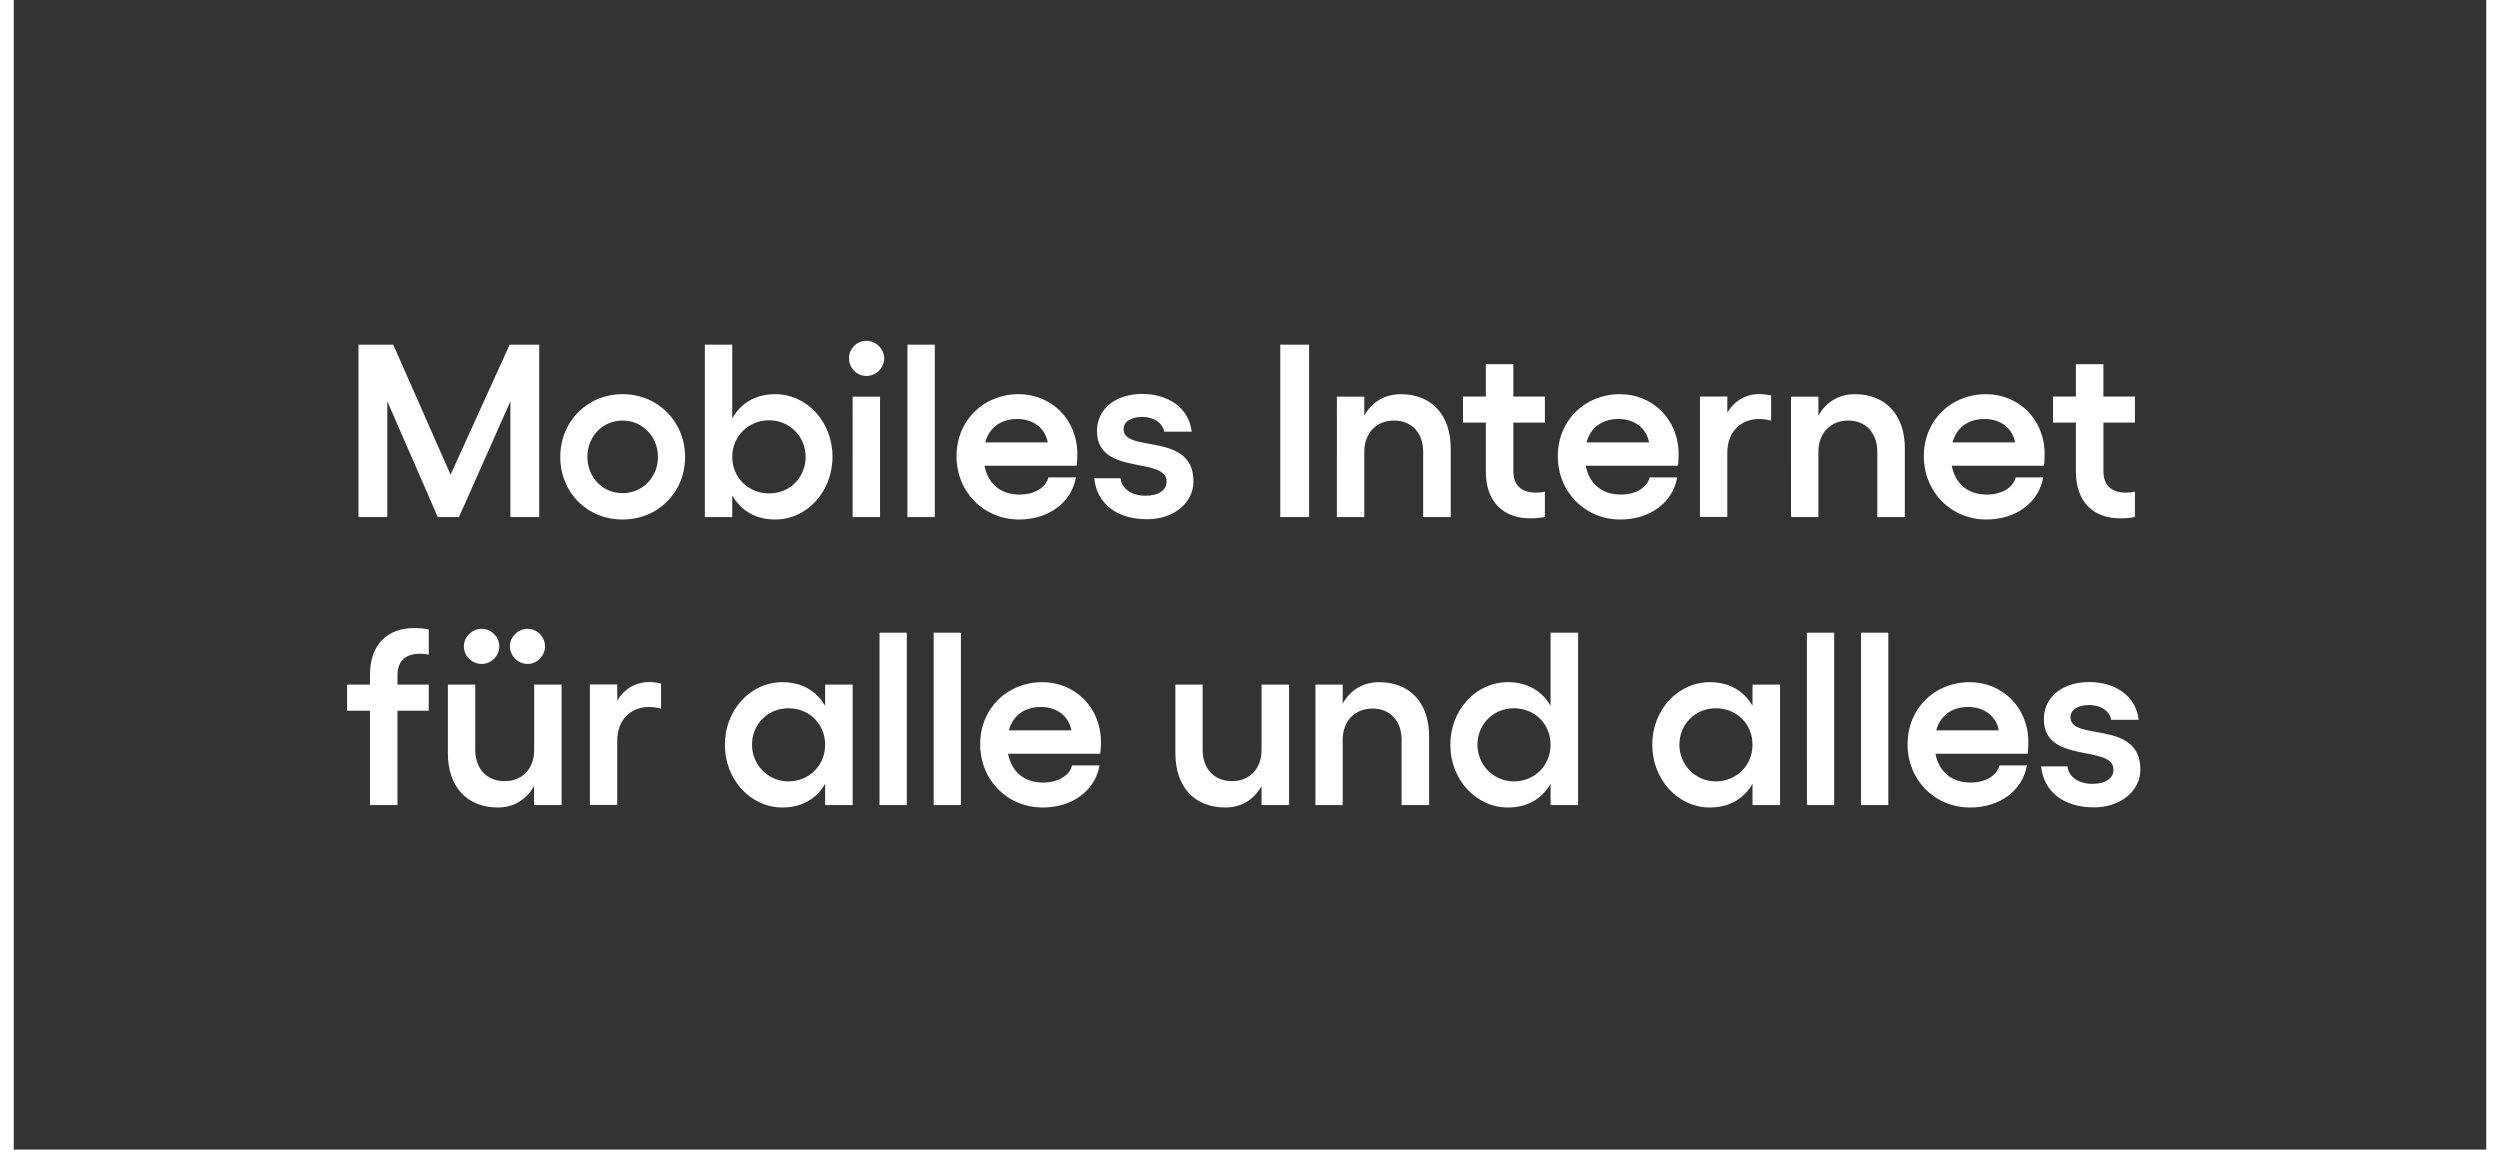 <svg height="88" xmlns="http://www.w3.org/2000/svg" viewBox="0 0 191.37 88.98">
  <rect x="0" y="0" width="191.37" height="88.98" fill="#333333" stroke="none"/>
  <path
    d="M26.68 26.68h2.69l4.44 10.06 4.57-10.06h2.29v13.34h-2.23v-8.96l-3.98 8.96h-1.64l-3.91-8.96v8.96h-2.23V26.68Zm25.28 8.69c0 2.76-2.11 4.84-4.84 4.84s-4.82-2.08-4.82-4.84 2.1-4.86 4.82-4.86 4.84 2.1 4.84 4.86Zm-7.56 0c0 1.58 1.18 2.8 2.72 2.8s2.74-1.22 2.74-2.8-1.2-2.82-2.74-2.82-2.72 1.22-2.72 2.82Zm18.97-.02c0 2.69-1.96 4.86-4.44 4.86-1.51 0-2.65-.69-3.32-1.87v1.68h-2.12V26.68h2.12v5.7c.67-1.18 1.81-1.87 3.32-1.87 2.48 0 4.44 2.15 4.44 4.84Zm-2.08 0c0-1.56-1.24-2.82-2.82-2.82s-2.86 1.22-2.86 2.82 1.22 2.84 2.86 2.84 2.82-1.26 2.82-2.84Zm6.08-7.62c0 .76-.63 1.37-1.37 1.37s-1.35-.61-1.35-1.37.61-1.35 1.35-1.35 1.37.63 1.37 1.35Zm-.32 2.97v9.32h-2.12V30.7h2.12Zm4.24 9.32h-2.12V26.68h2.12v13.34Zm10.99-3.97h-7.15c.27 1.37 1.22 2.23 2.72 2.23 1.14 0 2.04-.53 2.23-1.33h2.13c-.34 1.96-2.12 3.26-4.4 3.26-2.72 0-4.84-2.12-4.84-4.9s2.11-4.8 4.8-4.8c2.52 0 4.55 1.92 4.55 4.65 0 .25-.02.72-.06.9Zm-2.25-1.81c-.19-1.07-1.09-1.81-2.36-1.81s-2.17.67-2.48 1.81h4.84Zm3.6 2.78h2.04c.08.82.88 1.35 1.92 1.35s1.64-.44 1.64-1.09c0-2-5.39-.38-5.39-3.93 0-1.62 1.35-2.86 3.52-2.86 1.92 0 3.6 1.03 3.81 2.92h-2.13c-.1-.63-.74-1.14-1.71-1.14-.84 0-1.43.36-1.43.95 0 1.89 5.41.15 5.41 4.04 0 1.68-1.54 2.93-3.6 2.93-2.29 0-3.89-1.18-4.08-3.18Zm16.63-10.34v13.34h-2.23V26.68h2.23Zm10.96 8.02v5.32h-2.13v-5.05c0-1.47-.9-2.42-2.25-2.42s-2.31.95-2.31 2.42v5.05h-2.12V30.7h2.12v1.47c.59-1.05 1.58-1.66 2.82-1.66 2.38 0 3.87 1.6 3.87 4.19Zm4.85-1.98v3.75c0 1.18.72 1.66 1.75 1.66.23 0 .48-.02.69-.08v1.96c-.32.08-.8.11-1.14.11-2.06 0-3.43-1.26-3.43-3.62v-3.79h-1.77v-2.02h1.77v-2.5h2.13v2.5h2.44v2.02h-2.44Zm12.75 3.33h-7.15c.27 1.37 1.22 2.23 2.72 2.23 1.14 0 2.04-.53 2.23-1.33h2.13c-.34 1.96-2.12 3.26-4.4 3.26-2.72 0-4.84-2.12-4.84-4.9s2.11-4.8 4.8-4.8c2.52 0 4.55 1.92 4.55 4.65 0 .25-.02.72-.06.9Zm-2.25-1.81c-.19-1.07-1.09-1.81-2.36-1.81s-2.17.67-2.48 1.81h4.84Zm9.45-3.62v1.94c-.3-.08-.63-.13-.93-.13-1.35 0-2.46.93-2.46 2.61v4.97h-2.12v-9.32h2.12v1.24c.55-.9 1.41-1.43 2.52-1.43.29 0 .59.06.88.11Zm10.35 4.08v5.32h-2.13v-5.05c0-1.47-.9-2.42-2.25-2.42s-2.31.95-2.31 2.42v5.05h-2.12V30.7h2.12v1.47c.59-1.05 1.58-1.66 2.82-1.66 2.38 0 3.87 1.6 3.87 4.19Zm10.78 1.35H150c.27 1.37 1.22 2.23 2.72 2.23 1.14 0 2.04-.53 2.23-1.33h2.13c-.34 1.96-2.12 3.26-4.4 3.26-2.72 0-4.84-2.12-4.84-4.9s2.11-4.8 4.8-4.8c2.52 0 4.55 1.92 4.55 4.65 0 .25-.02.72-.06.9Zm-2.25-1.81c-.19-1.07-1.09-1.81-2.36-1.81s-2.17.67-2.48 1.81h4.84Zm6.84-1.52v3.75c0 1.18.72 1.66 1.75 1.66.23 0 .48-.02.69-.08v1.96c-.32.08-.8.11-1.14.11-2.06 0-3.43-1.26-3.43-3.62v-3.79h-1.77v-2.02h1.77v-2.5h2.13v2.5h2.44v2.02h-2.44ZM29.7 52.27v.72h2.42v2.02H29.7v7.3h-2.13v-7.3H25.8v-2.02h1.77v-.76c0-2.36 1.37-3.62 3.43-3.62.34 0 .82.04 1.12.11v1.96c-.19-.06-.44-.08-.67-.08-1.03 0-1.75.48-1.75 1.66Zm12.7.72v9.32h-2.13v-1.47c-.59 1.05-1.56 1.66-2.8 1.66-2.4 0-3.87-1.6-3.87-4.21v-5.3h2.12v5.05c0 1.47.9 2.42 2.27 2.42s2.29-.95 2.29-2.42v-5.05h2.13Zm-7.56-2.97c0-.72.63-1.35 1.37-1.35s1.37.63 1.37 1.35c0 .76-.63 1.37-1.37 1.37s-1.37-.61-1.37-1.37Zm3.56 0c0-.72.63-1.35 1.37-1.35s1.35.63 1.35 1.35c0 .76-.63 1.37-1.35 1.37s-1.37-.61-1.37-1.37Zm11.7 2.89v1.94c-.3-.08-.63-.13-.93-.13-1.35 0-2.46.93-2.46 2.61v4.97h-2.12v-9.32h2.12v1.24c.55-.9 1.41-1.43 2.52-1.43.29 0 .59.06.88.11Zm14.83.08v9.32H62.8v-1.64c-.67 1.16-1.81 1.83-3.3 1.83-2.48 0-4.46-2.17-4.46-4.86s1.98-4.84 4.46-4.84c1.49 0 2.63.67 3.3 1.83v-1.64h2.13Zm-2.13 4.65c0-1.6-1.22-2.82-2.84-2.82s-2.82 1.26-2.82 2.82 1.24 2.84 2.82 2.84 2.84-1.22 2.84-2.84Zm6.32 4.67h-2.11V48.97h2.11v13.34Zm4.19 0H71.2V48.97h2.11v13.34Zm10.8-3.97h-7.15c.27 1.37 1.22 2.23 2.72 2.23 1.14 0 2.04-.53 2.23-1.33h2.13c-.34 1.96-2.11 3.26-4.4 3.26-2.73 0-4.84-2.12-4.84-4.9s2.12-4.8 4.8-4.8c2.51 0 4.55 1.92 4.55 4.65 0 .25-.02.72-.06.9Zm-2.25-1.81c-.19-1.07-1.09-1.81-2.36-1.81s-2.17.67-2.48 1.81h4.84Zm16.85-3.54v9.32h-2.13v-1.47c-.59 1.05-1.56 1.66-2.8 1.66-2.4 0-3.87-1.6-3.87-4.21v-5.3h2.11v5.05c0 1.47.9 2.42 2.27 2.42s2.29-.95 2.29-2.42v-5.05h2.13Zm10.84 4v5.32h-2.13v-5.05c0-1.47-.9-2.42-2.25-2.42s-2.31.95-2.31 2.42v5.05h-2.11v-9.32h2.11v1.47c.59-1.05 1.58-1.66 2.82-1.66 2.38 0 3.87 1.6 3.87 4.19Zm11.53-8.02v13.34h-2.13v-1.64c-.67 1.16-1.81 1.83-3.3 1.83-2.48 0-4.46-2.17-4.46-4.86s1.98-4.84 4.46-4.84c1.49 0 2.63.67 3.3 1.83v-5.66h2.13Zm-2.13 8.67c0-1.6-1.22-2.82-2.84-2.82s-2.82 1.26-2.82 2.82 1.24 2.84 2.82 2.84 2.84-1.22 2.84-2.84Zm17.76-4.65v9.32h-2.13v-1.64c-.67 1.16-1.81 1.83-3.3 1.83-2.48 0-4.46-2.17-4.46-4.86s1.98-4.84 4.46-4.84c1.49 0 2.63.67 3.3 1.83v-1.64h2.13Zm-2.13 4.65c0-1.6-1.22-2.82-2.84-2.82s-2.82 1.26-2.82 2.82 1.24 2.84 2.82 2.84 2.84-1.22 2.84-2.84Zm6.32 4.67h-2.11V48.97h2.11v13.34Zm4.19 0h-2.11V48.97h2.11v13.34Zm10.8-3.97h-7.15c.27 1.37 1.22 2.23 2.72 2.23 1.14 0 2.04-.53 2.23-1.33h2.13c-.34 1.96-2.11 3.26-4.4 3.26-2.73 0-4.84-2.12-4.84-4.9s2.12-4.8 4.8-4.8c2.51 0 4.55 1.92 4.55 4.65 0 .25-.02.72-.06.9Zm-2.25-1.81c-.19-1.07-1.09-1.81-2.36-1.81s-2.17.67-2.48 1.81h4.84Zm3.28 2.79h2.04c.08.82.88 1.35 1.92 1.35s1.64-.44 1.64-1.09c0-2-5.39-.38-5.39-3.93 0-1.62 1.35-2.86 3.53-2.86 1.92 0 3.6 1.03 3.81 2.92h-2.13c-.1-.63-.74-1.14-1.72-1.14-.84 0-1.43.36-1.43.95 0 1.89 5.41.15 5.41 4.04 0 1.68-1.54 2.93-3.6 2.93-2.29 0-3.89-1.18-4.08-3.18Z"
    fill="#fff"
  />
</svg>
